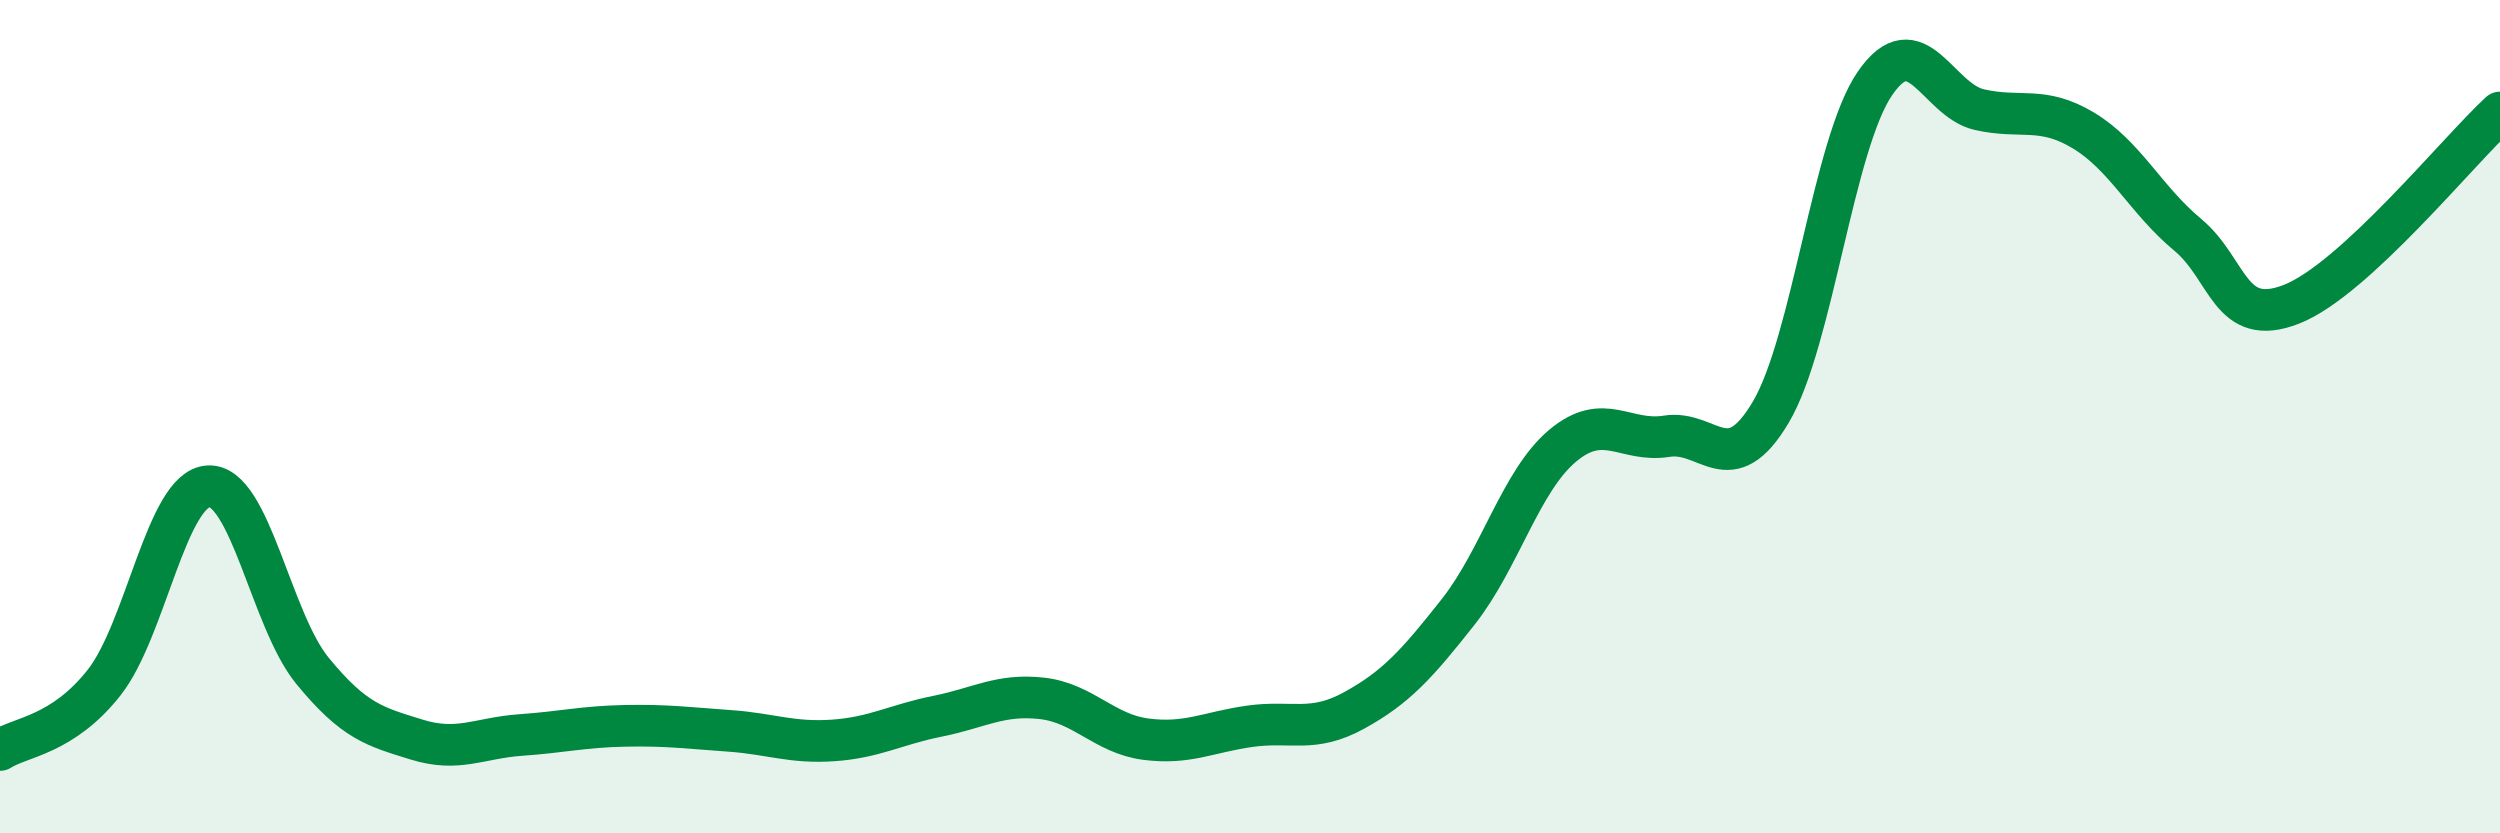 
    <svg width="60" height="20" viewBox="0 0 60 20" xmlns="http://www.w3.org/2000/svg">
      <path
        d="M 0,18 C 0.5,17.68 1.5,17.65 2.5,16.38 C 3.5,15.11 4,11.73 5,11.67 C 6,11.61 6.5,14.88 7.5,16.1 C 8.5,17.32 9,17.44 10,17.75 C 11,18.06 11.5,17.71 12.5,17.64 C 13.5,17.57 14,17.44 15,17.42 C 16,17.4 16.5,17.47 17.5,17.54 C 18.5,17.61 19,17.84 20,17.77 C 21,17.7 21.5,17.39 22.5,17.19 C 23.5,16.99 24,16.65 25,16.76 C 26,16.87 26.5,17.61 27.5,17.74 C 28.5,17.87 29,17.57 30,17.43 C 31,17.29 31.5,17.6 32.5,17.05 C 33.5,16.5 34,15.95 35,14.68 C 36,13.41 36.5,11.54 37.5,10.7 C 38.5,9.86 39,10.63 40,10.47 C 41,10.31 41.5,11.58 42.5,9.89 C 43.5,8.2 44,3.45 45,2 C 46,0.55 46.5,2.4 47.5,2.63 C 48.5,2.86 49,2.53 50,3.13 C 51,3.73 51.5,4.8 52.5,5.63 C 53.5,6.46 53.5,7.89 55,7.3 C 56.5,6.71 59,3.62 60,2.7L60 20L0 20Z"
        fill="#008740"
        opacity="0.1"
        stroke-linecap="round"
        stroke-linejoin="round"
      />
      <path
        d="M 0,18 C 0.5,17.68 1.5,17.65 2.5,16.38 C 3.5,15.11 4,11.73 5,11.67 C 6,11.61 6.5,14.88 7.5,16.1 C 8.5,17.32 9,17.44 10,17.75 C 11,18.06 11.5,17.71 12.5,17.64 C 13.5,17.57 14,17.44 15,17.42 C 16,17.4 16.5,17.47 17.5,17.54 C 18.5,17.61 19,17.84 20,17.77 C 21,17.7 21.5,17.39 22.5,17.19 C 23.5,16.99 24,16.65 25,16.76 C 26,16.87 26.5,17.61 27.5,17.74 C 28.5,17.87 29,17.57 30,17.43 C 31,17.29 31.5,17.6 32.5,17.05 C 33.5,16.5 34,15.95 35,14.68 C 36,13.41 36.5,11.54 37.5,10.7 C 38.5,9.86 39,10.63 40,10.47 C 41,10.31 41.5,11.58 42.5,9.89 C 43.5,8.2 44,3.45 45,2 C 46,0.55 46.5,2.4 47.5,2.63 C 48.5,2.86 49,2.53 50,3.13 C 51,3.73 51.5,4.8 52.5,5.63 C 53.5,6.46 53.5,7.89 55,7.3 C 56.5,6.71 59,3.62 60,2.7"
        stroke="#008740"
        stroke-width="1"
        fill="none"
        stroke-linecap="round"
        stroke-linejoin="round"
      />
    </svg>
  